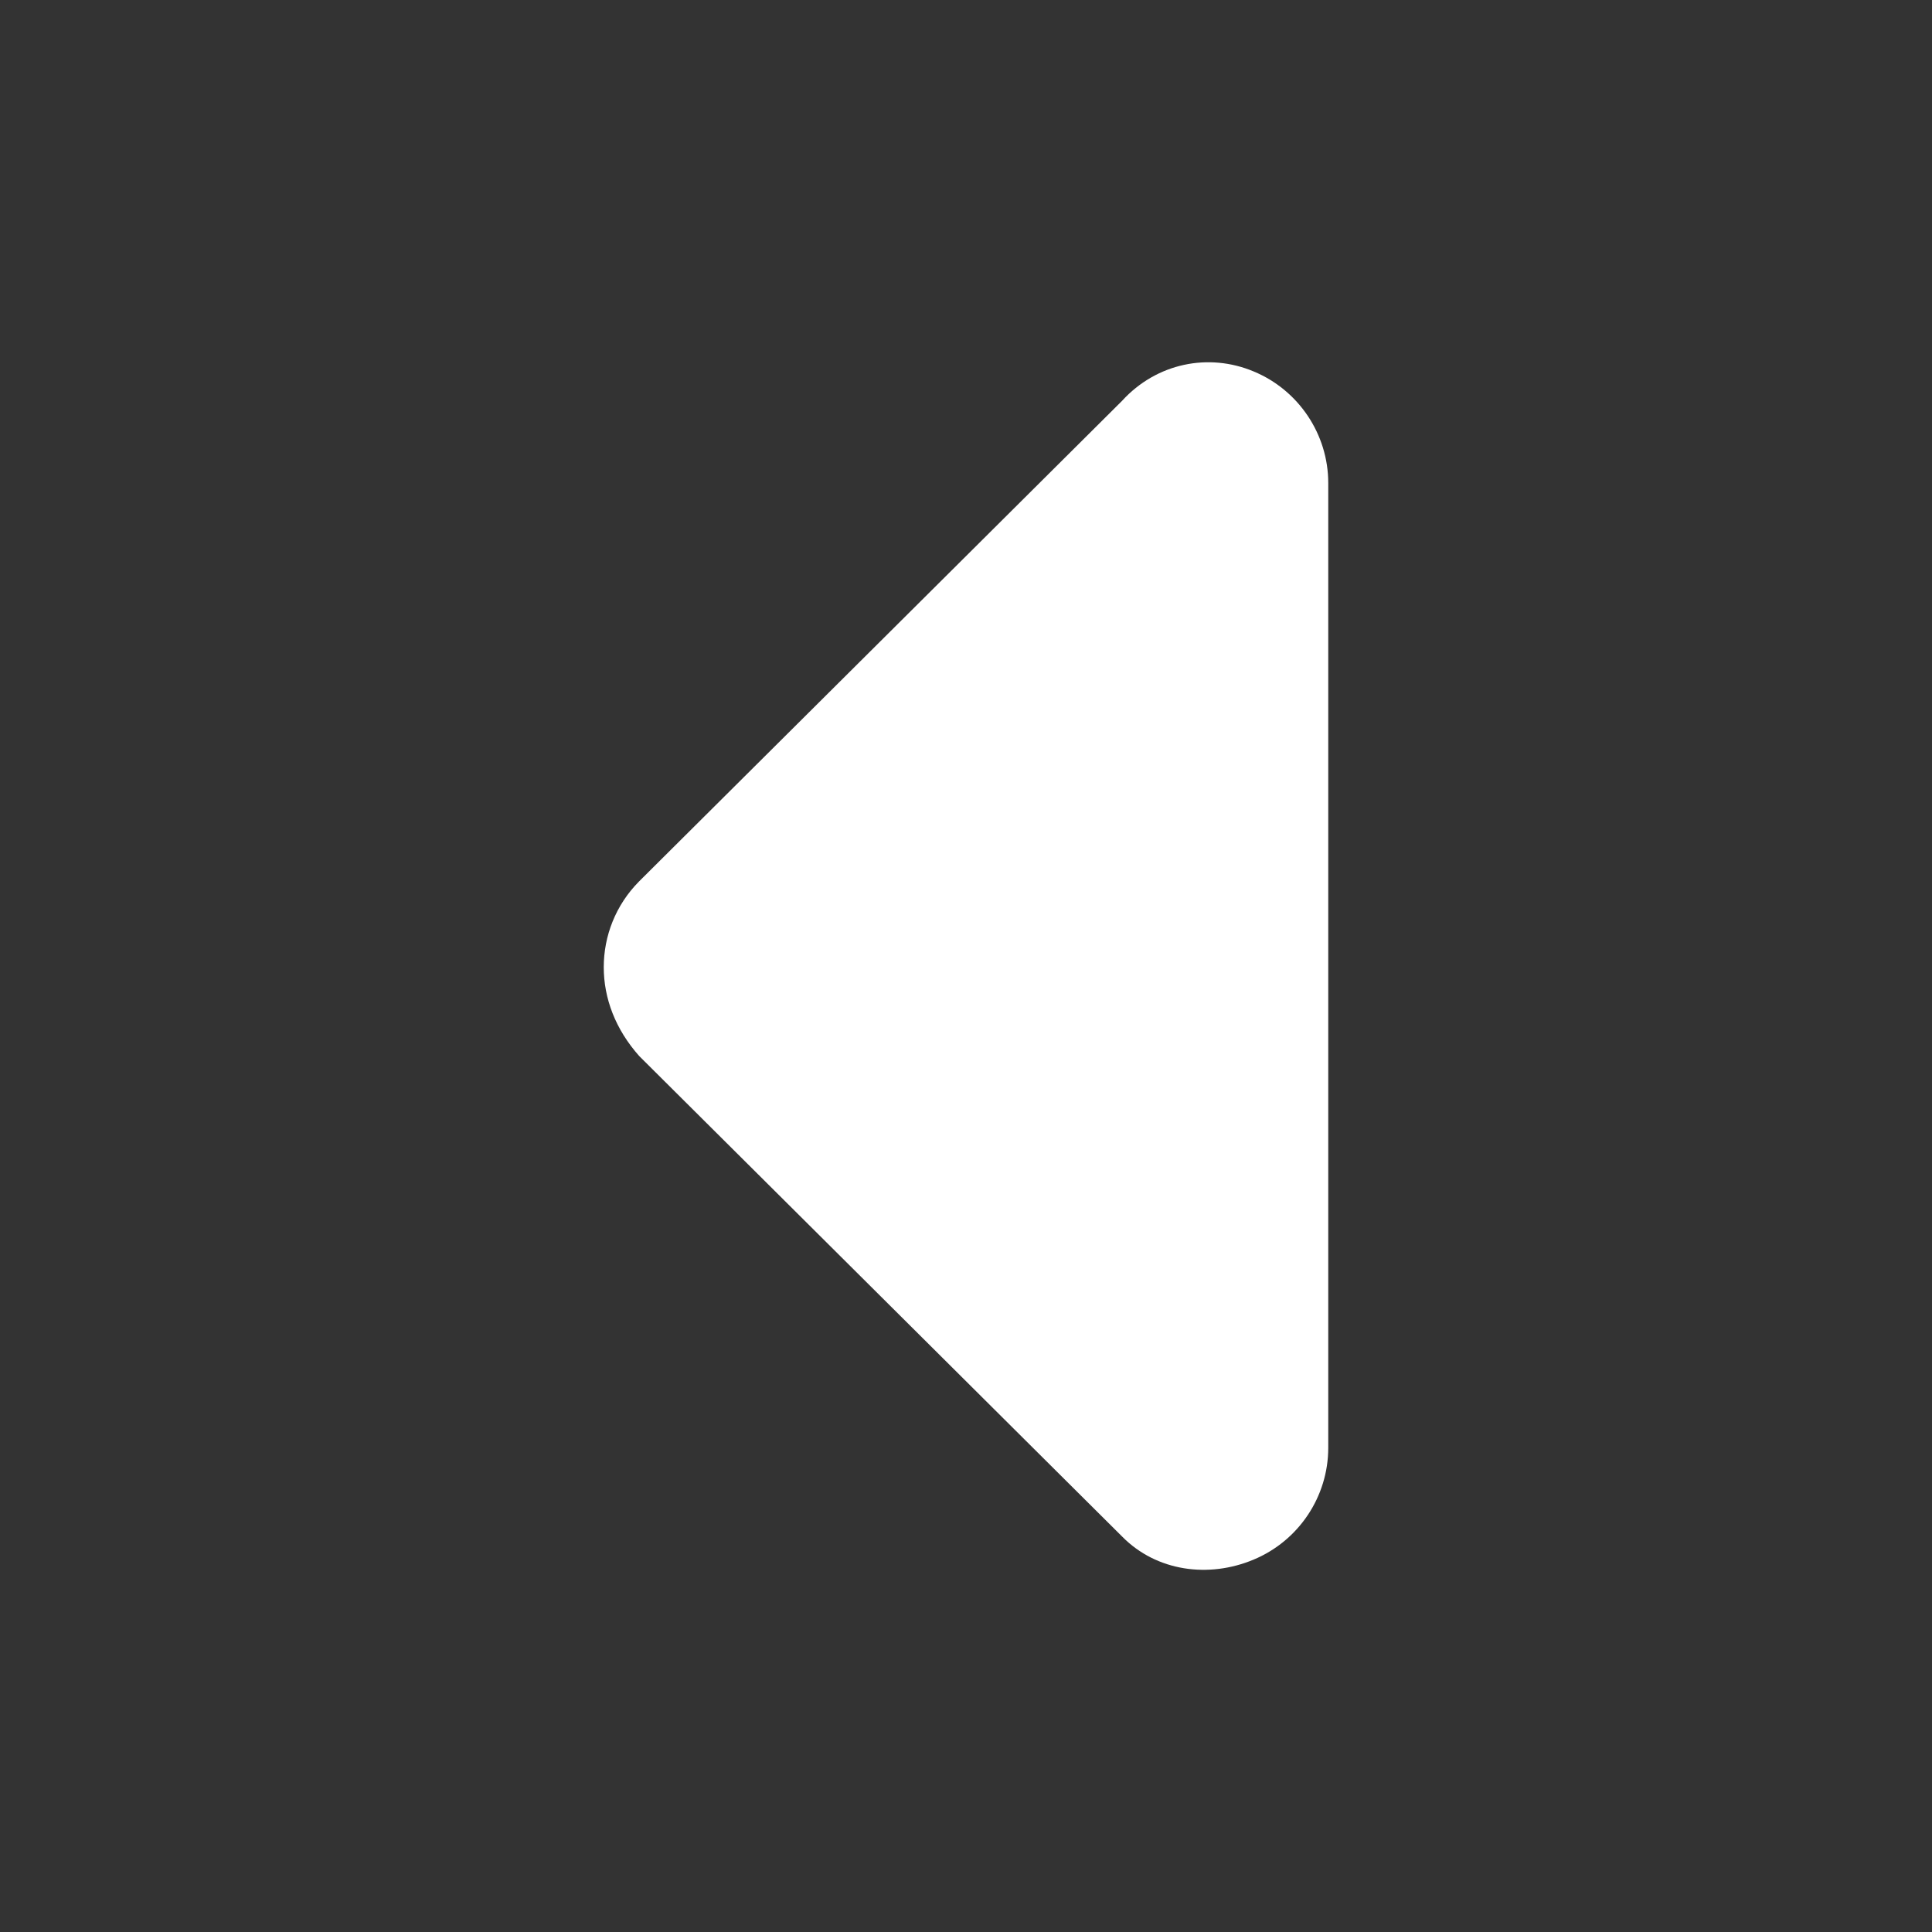 <svg width="8" height="8" viewBox="0 0 8 8" fill="none" xmlns="http://www.w3.org/2000/svg">
<rect x="0" y="0" width="8" height="8" fill="#333333" stroke="none"/>
<g clip-path="url(#clip0_430_1360)">
<path d="M4.647 6.363L2.647 4.373C2.548 4.262 2.5 4.133 2.5 4.005C2.5 3.876 2.549 3.748 2.646 3.65L4.646 1.66C4.789 1.503 5.005 1.46 5.191 1.538C5.377 1.615 5.5 1.798 5.5 2L5.5 5.995C5.5 6.197 5.378 6.38 5.191 6.458C5.005 6.536 4.789 6.507 4.647 6.363L4.647 6.363Z" fill="white"/>
</g>
<defs>
<clipPath id="clip0_430_1360">
<rect width="8" height="8" fill="white"/>
</clipPath>
</defs>
</svg>
